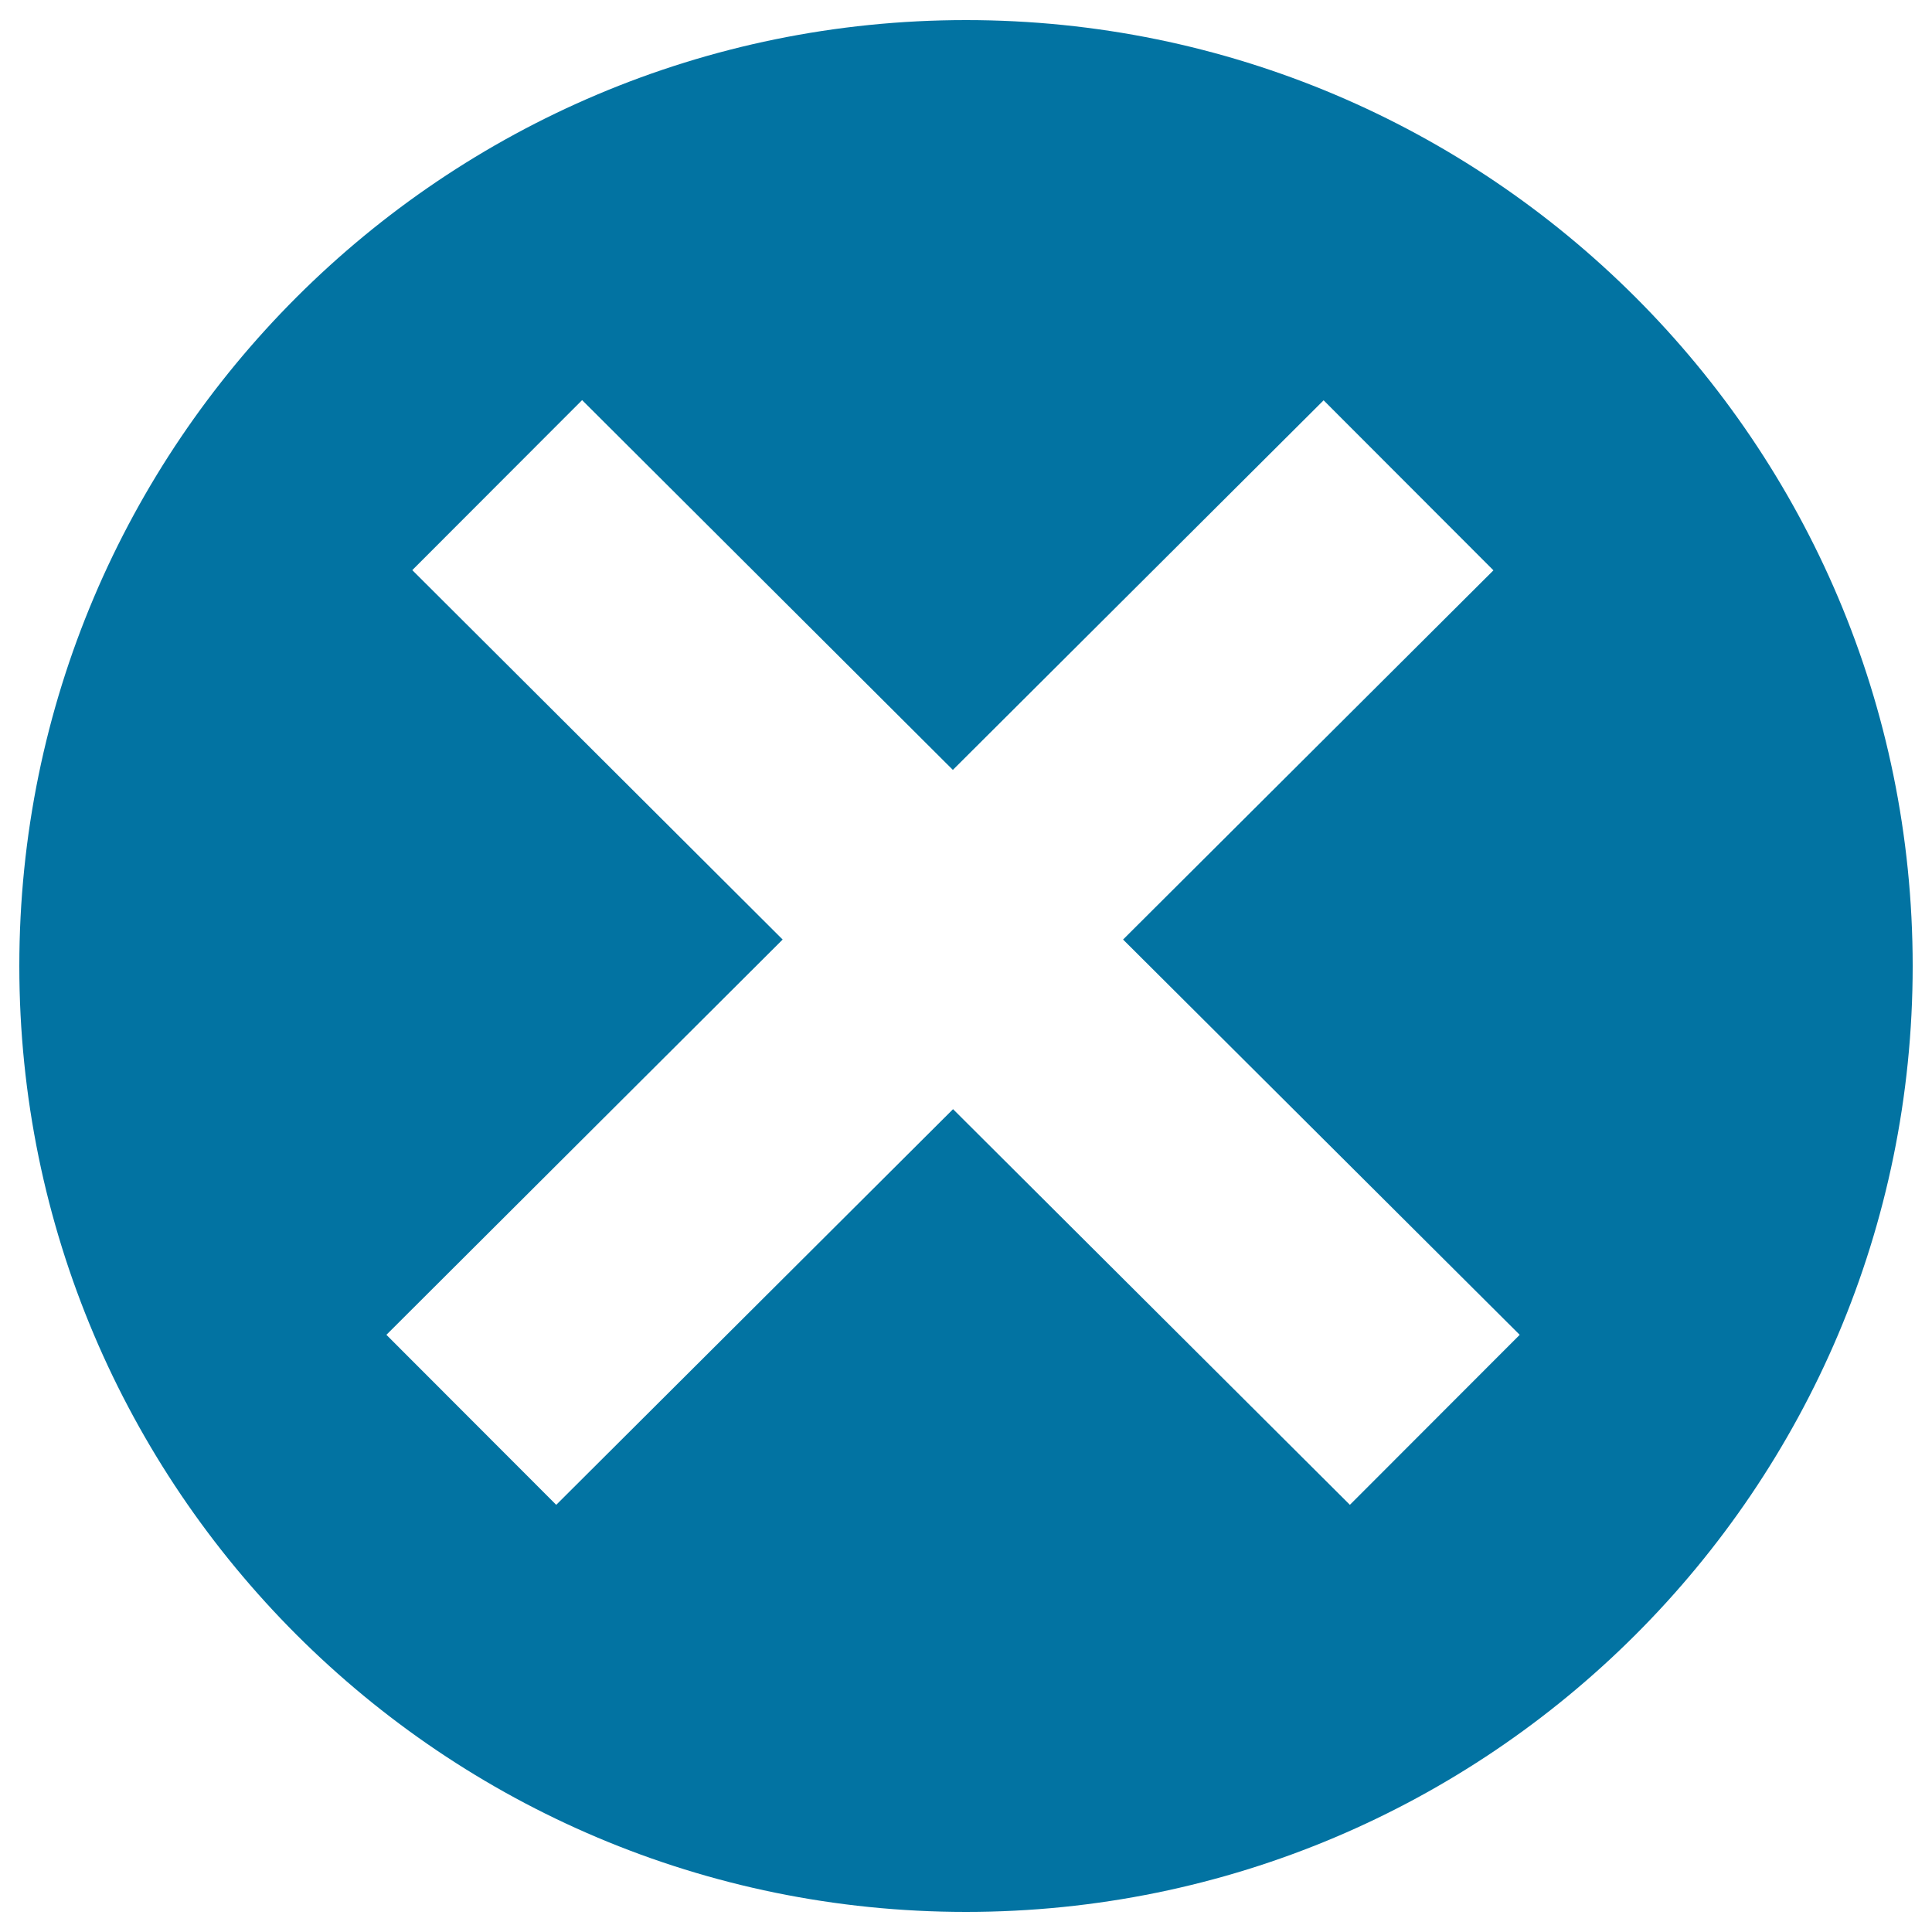 <svg xmlns="http://www.w3.org/2000/svg" viewBox="0 0 1000 1000" style="fill:#0273a2">
<title>Wrong SVG icon</title>
<path d="M500,989.6C229.4,989.6,10,770.4,10,500C10,229.6,229.4,10.4,500,10.4c270.6,0,490,219.2,490,489.6C990,770.4,770.6,989.6,500,989.6z M773,295.2l-87.9-88L493.2,398.5L301.3,207.1l-87.9,88l191.7,191.2L200,690.9l87.9,88l205.4-204.8l205.4,204.8l87.9-88L581.3,486.3L773,295.2z"/>
</svg>